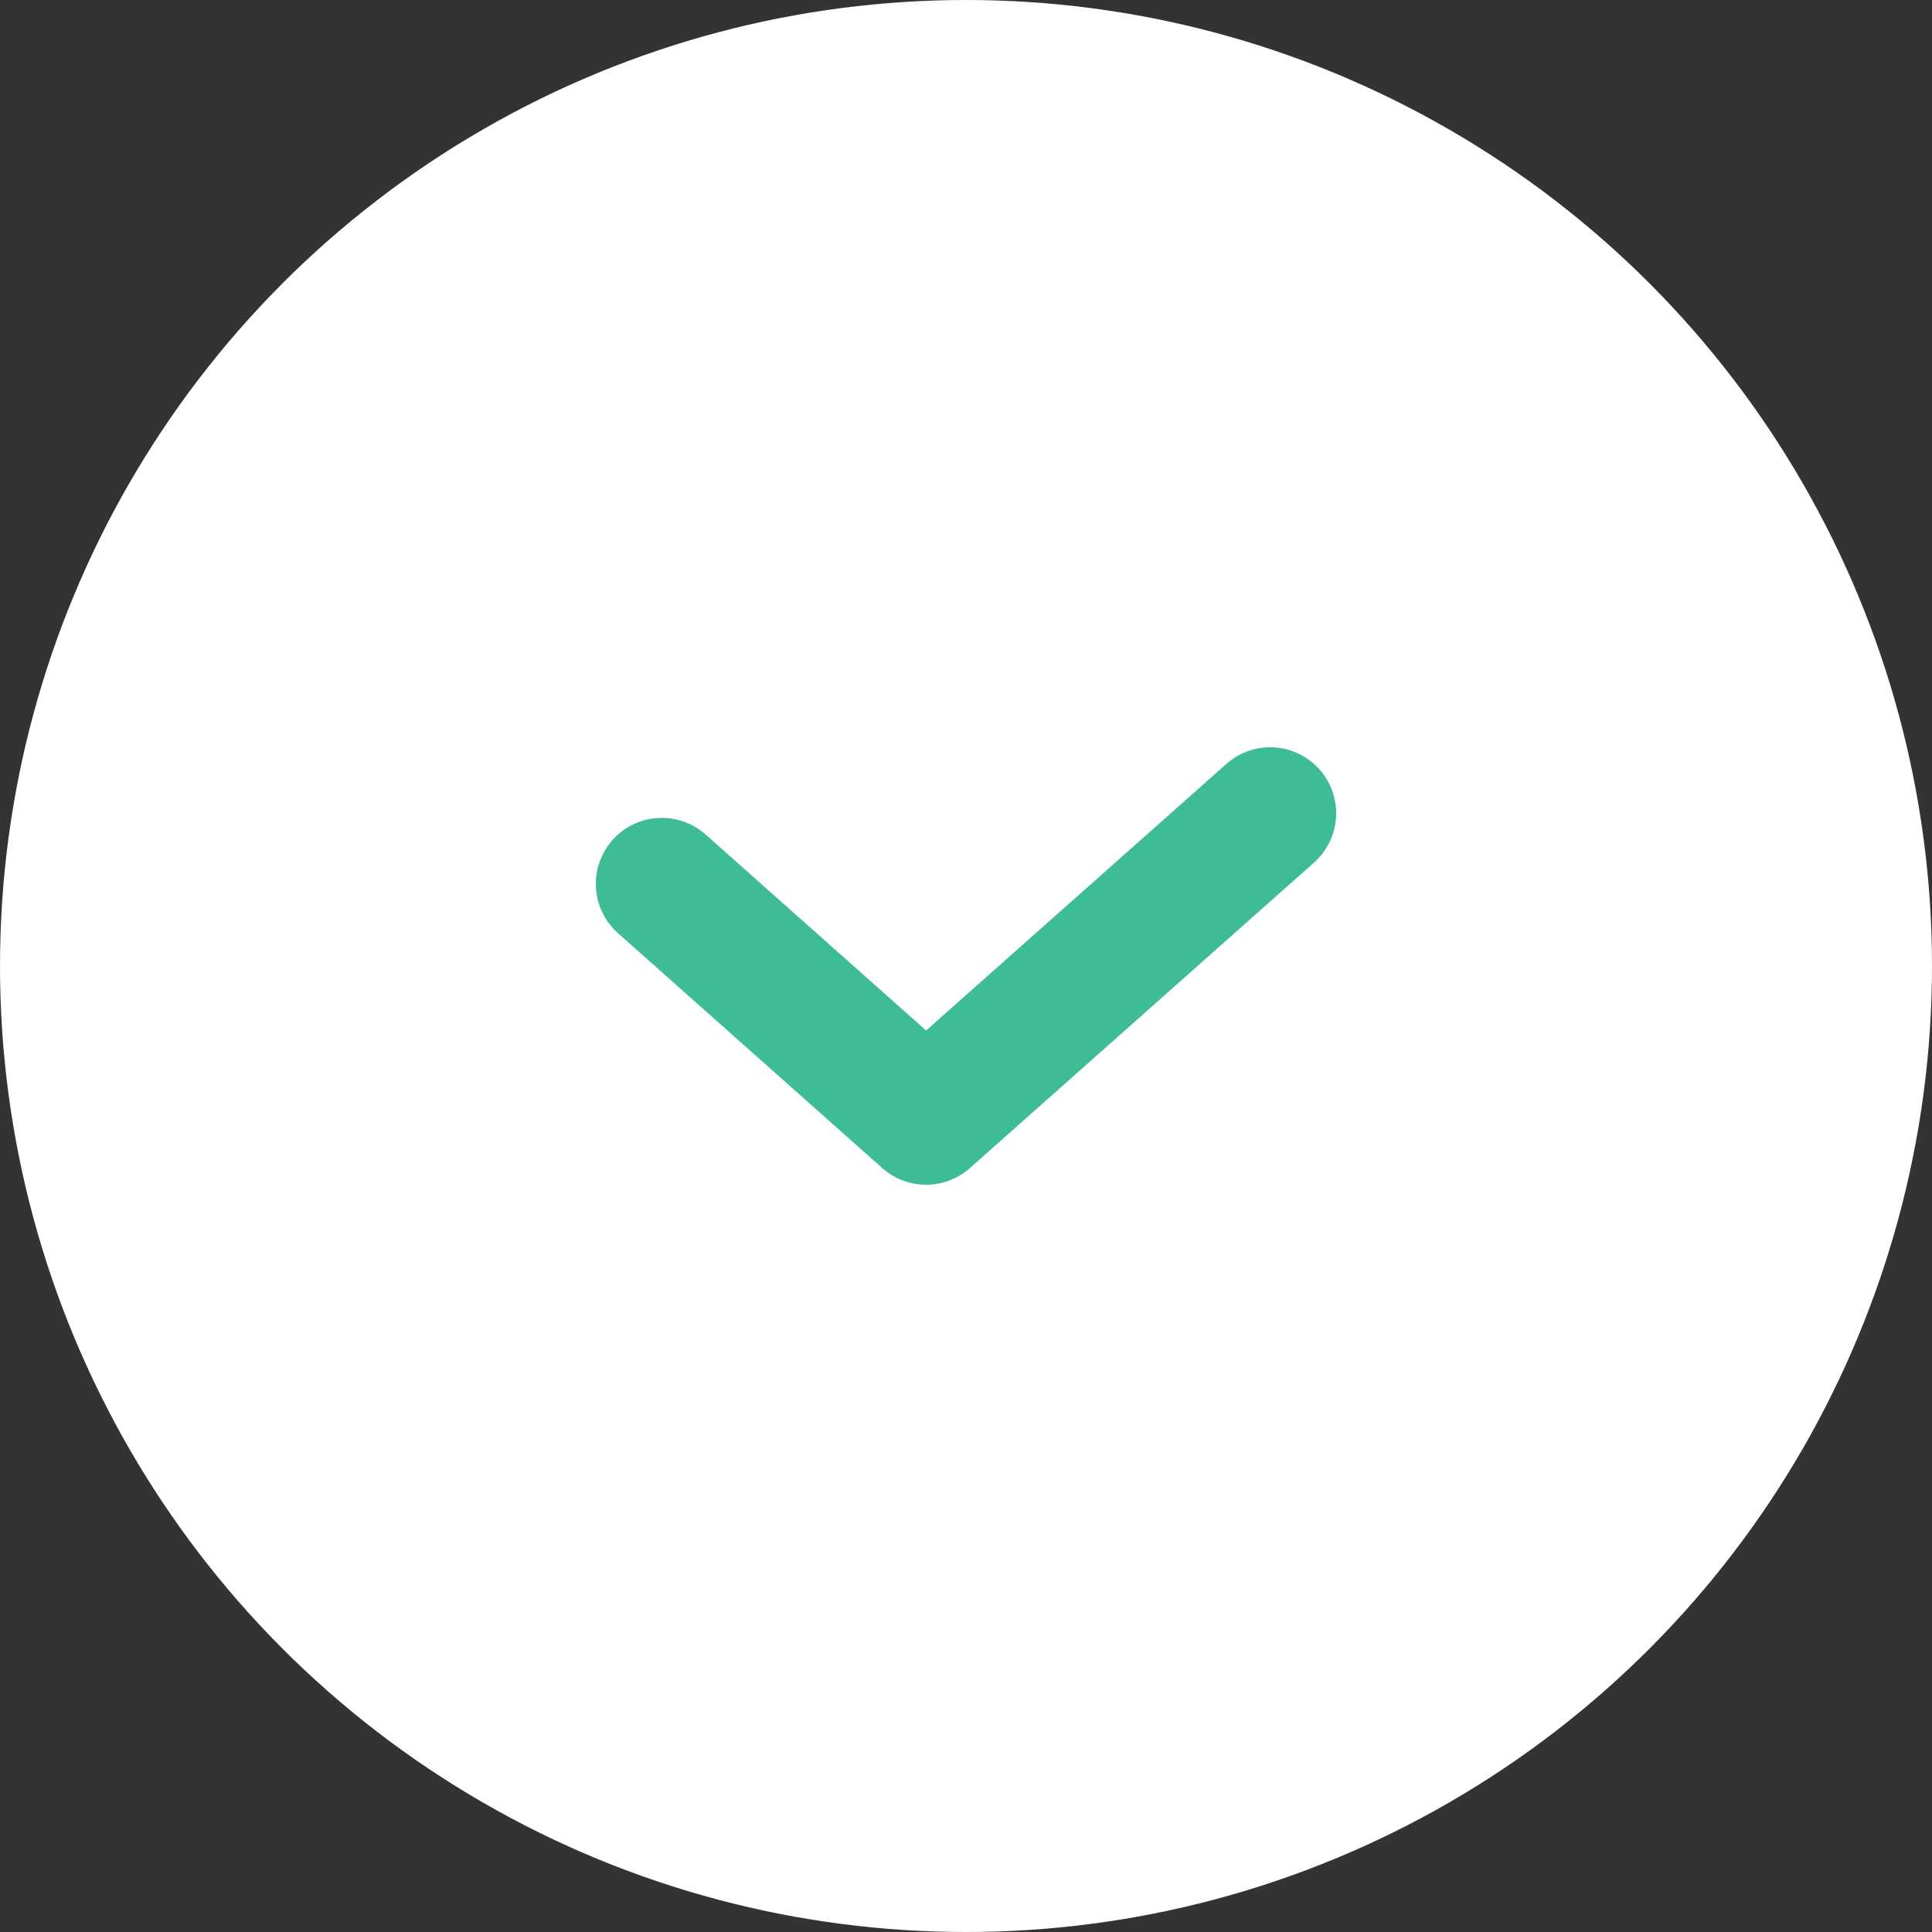<?xml version="1.0" encoding="UTF-8"?> <svg xmlns="http://www.w3.org/2000/svg" viewBox="0 0 58.56 58.56"><rect x="0" y="0" width="58.56" height="58.56" fill="#333333" stroke="none"/> <defs> <style>.cls-1{fill:#fff;}.cls-2{fill:none;stroke:#3dbc96;stroke-linecap:round;stroke-linejoin:round;stroke-width:4px;}</style> </defs> <g id="Layer_2" data-name="Layer 2"> <g id="Layer_1-2" data-name="Layer 1"> <circle class="cls-1" cx="29.28" cy="29.28" r="29.28"></circle> <polyline class="cls-2" points="38.5 24.65 28.07 33.91 20.06 26.79"></polyline> </g> </g> </svg> 